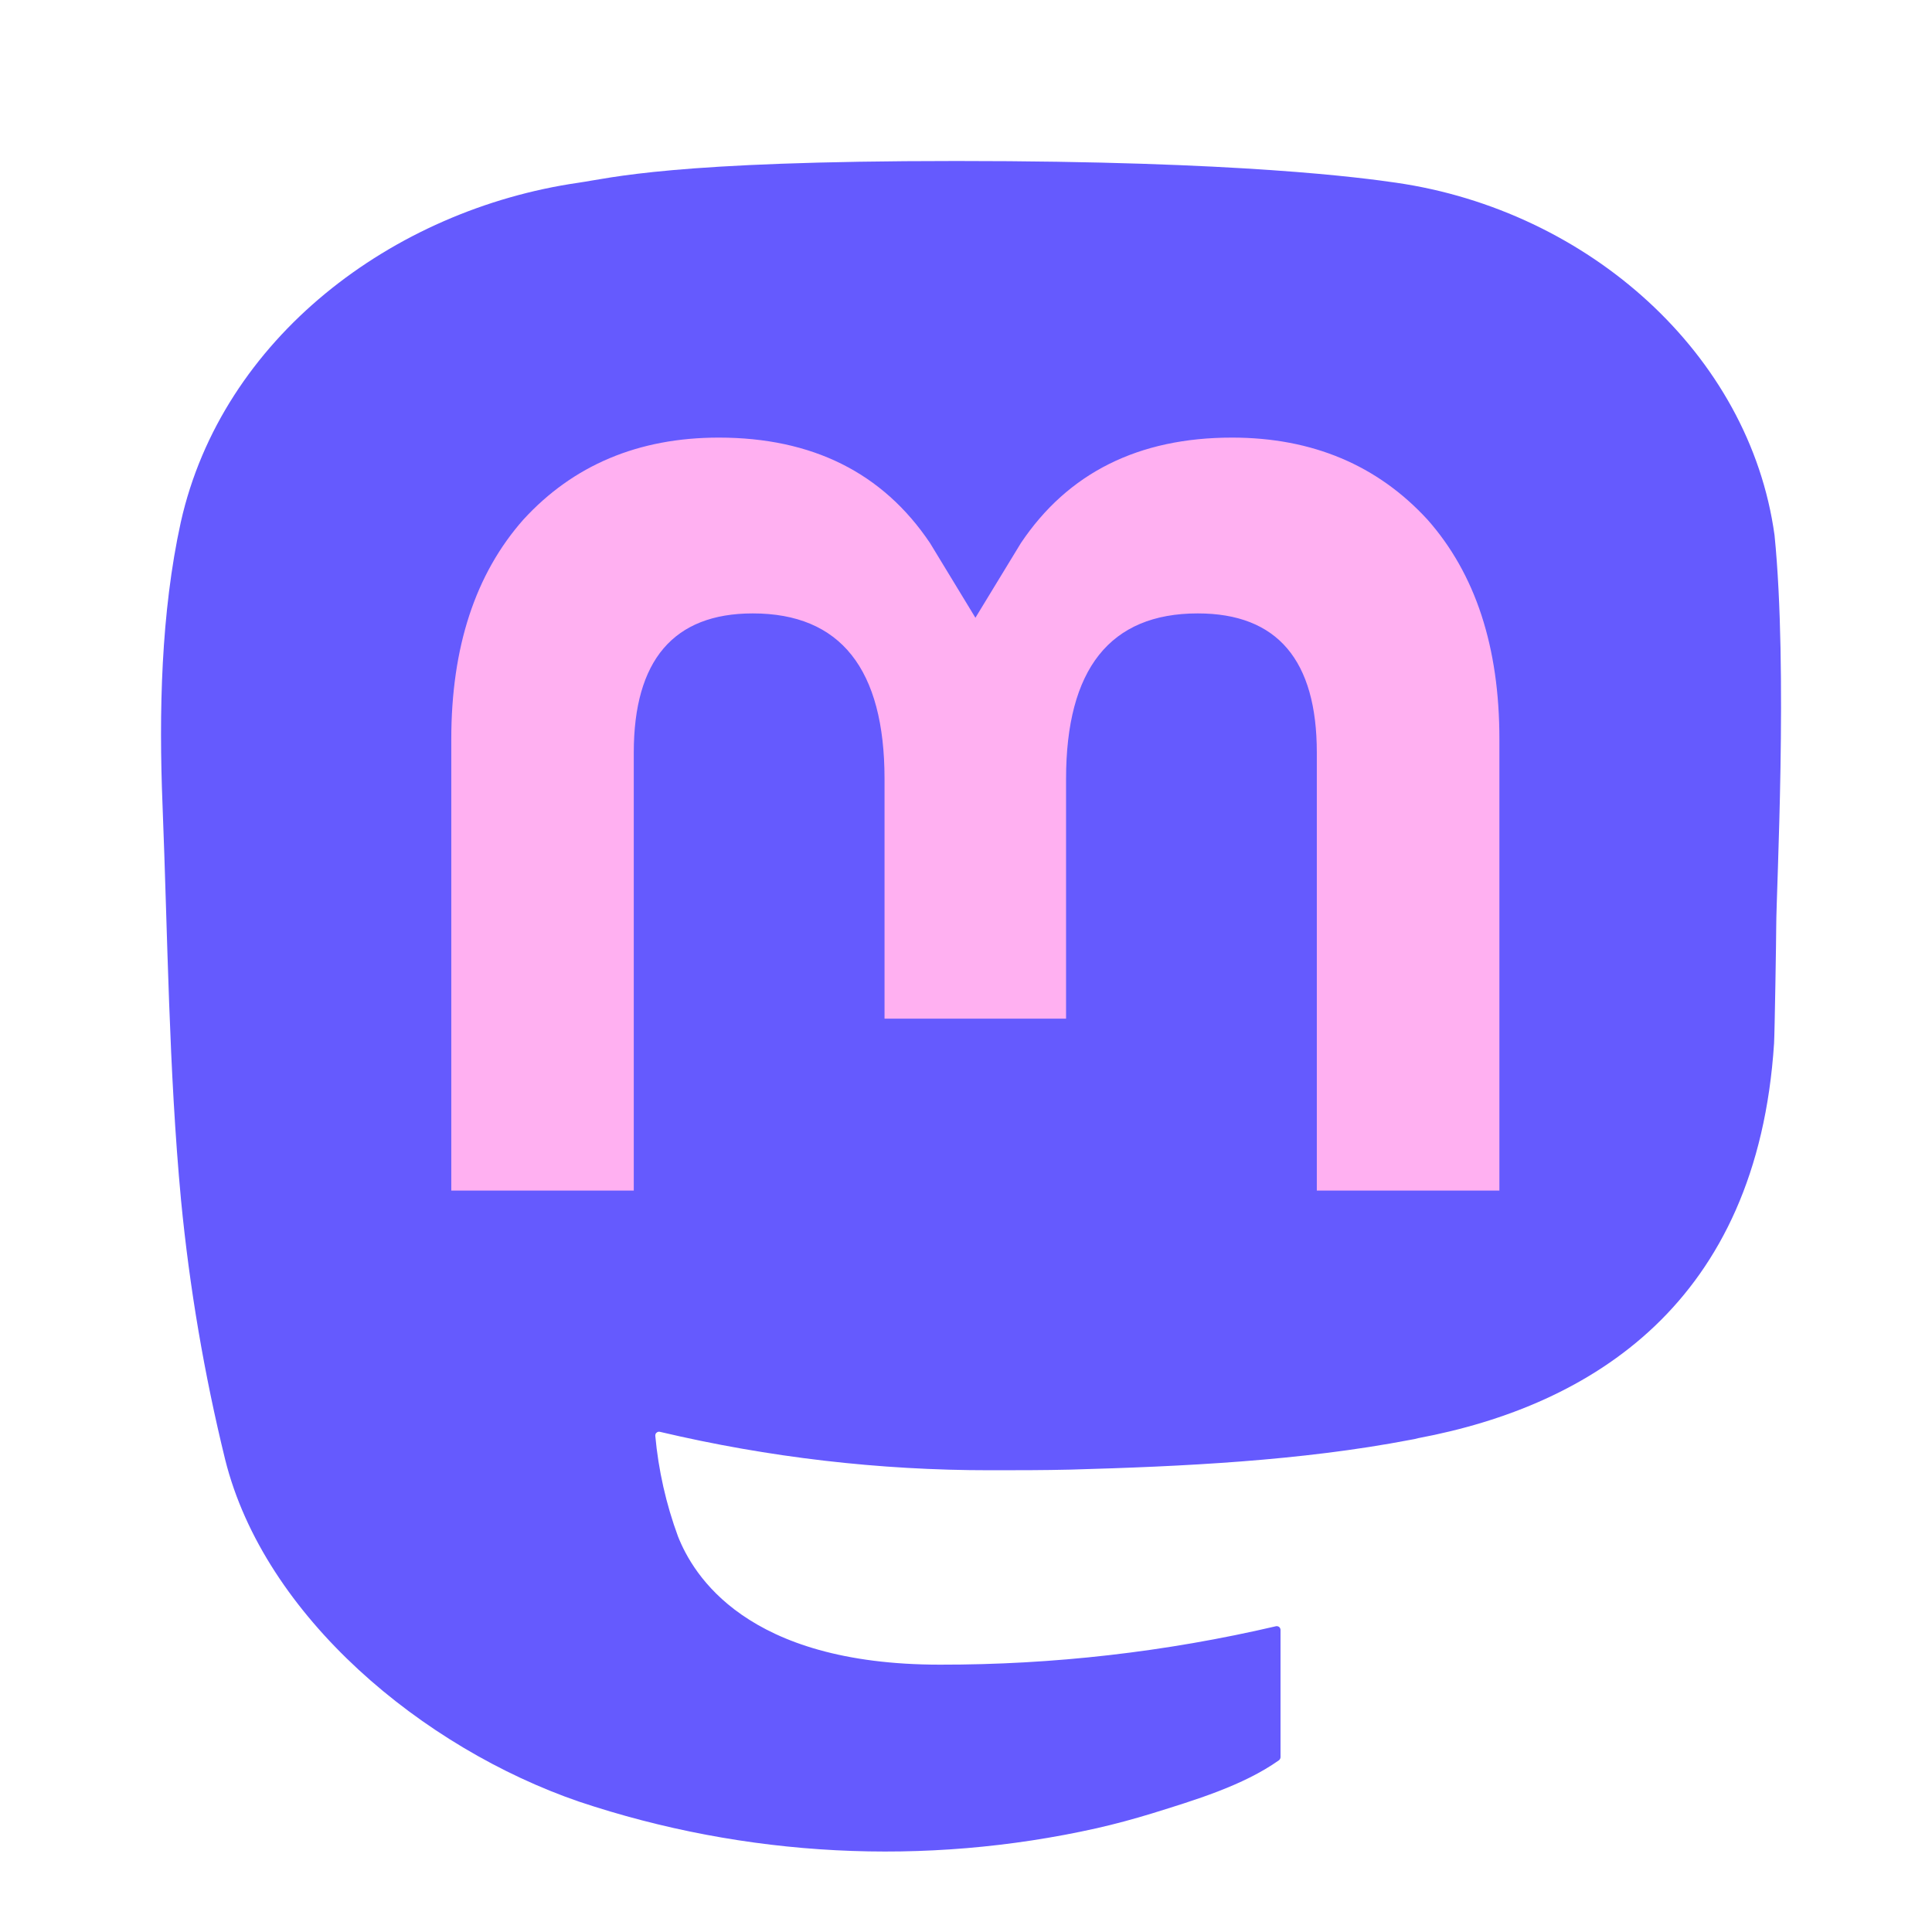 <?xml version="1.0" encoding="UTF-8"?>
<svg xmlns="http://www.w3.org/2000/svg" width="24" height="24" viewBox="0 0 24 24" fill="none">
  <path d="M22.044 6.649C21.734 4.393 19.726 2.615 17.345 2.27C16.943 2.212 15.422 2 11.897 2H11.87C8.344 2 7.588 2.212 7.186 2.27C4.872 2.605 2.758 4.203 2.246 6.486C1.999 7.61 1.973 8.857 2.019 10C2.084 11.64 2.096 13.277 2.249 14.91C2.354 15.995 2.537 17.071 2.797 18.131C3.285 20.087 5.258 21.715 7.191 22.38C9.261 23.073 11.486 23.188 13.619 22.712C13.853 22.659 14.085 22.596 14.314 22.526C14.833 22.364 15.44 22.184 15.887 21.867C15.893 21.863 15.898 21.857 15.901 21.85C15.905 21.844 15.907 21.837 15.907 21.829V20.247C15.907 20.24 15.905 20.233 15.902 20.226C15.899 20.22 15.895 20.215 15.889 20.21C15.883 20.206 15.877 20.203 15.87 20.202C15.863 20.2 15.856 20.2 15.849 20.202C14.482 20.521 13.082 20.681 11.677 20.679C9.26 20.679 8.609 19.555 8.423 19.088C8.274 18.684 8.179 18.262 8.14 17.834C8.14 17.823 8.143 17.812 8.15 17.803C8.157 17.795 8.166 17.789 8.177 17.786C8.185 17.785 8.192 17.785 8.199 17.787C9.543 18.104 10.92 18.265 12.302 18.264C12.635 18.264 12.966 18.264 13.299 18.256C14.688 18.217 16.154 18.148 17.521 17.886C17.556 17.88 17.59 17.874 17.619 17.865C19.776 17.459 21.829 16.186 22.038 12.962C22.046 12.835 22.065 11.633 22.065 11.501C22.066 11.053 22.212 8.325 22.044 6.649Z" fill="#655AFE"></path>
  <path d="M18.626 9.184V14.79H16.358V9.349C16.358 8.204 15.87 7.62 14.879 7.62C13.789 7.62 13.243 8.311 13.243 9.676V12.654H10.988V9.676C10.988 8.311 10.441 7.62 9.351 7.62C8.366 7.62 7.873 8.204 7.873 9.349V14.79H5.606V9.184C5.606 8.039 5.905 7.129 6.502 6.454C7.118 5.782 7.926 5.436 8.929 5.436C10.09 5.436 10.967 5.873 11.553 6.746L12.117 7.674L12.682 6.746C13.267 5.873 14.145 5.436 15.304 5.436C16.306 5.436 17.114 5.782 17.732 6.454C18.329 7.128 18.627 8.038 18.626 9.184Z" fill="#FFB0F1"></path>
</svg>
